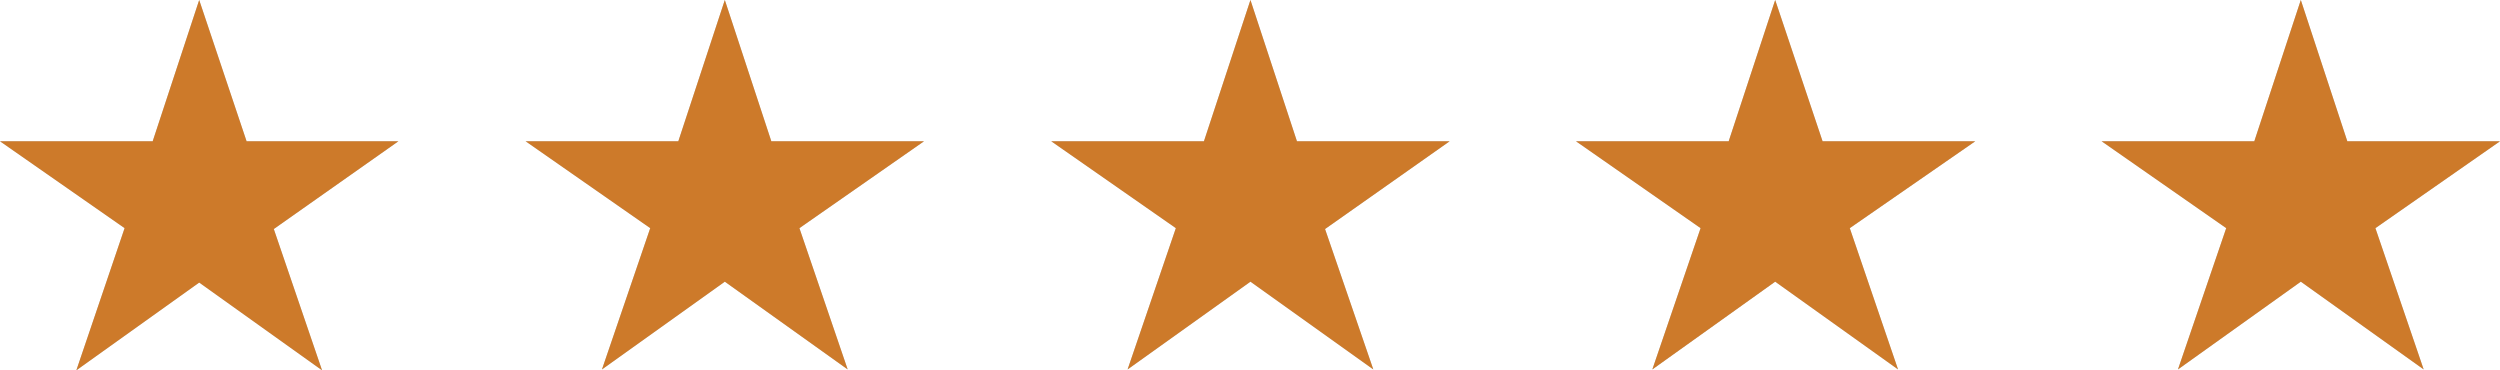 <svg viewBox="0 0 284.9 42.2" xmlns="http://www.w3.org/2000/svg"><g fill="#c7ced1"><path d="m45.4 16.1h-17.3l-5.4-16.1-5.3 16.1h-17.4l14.2 9.9-5.5 16.2 14-10 14 10-5.5-16.1z"/><path d="m105.3 16.1h-17.4l-5.3-16.1-5.3 16.1h-17.4l14.2 9.9-5.5 16.1 14-10 14 10-5.5-16.1z"/><path d="m165.2 16.1h-17.4l-5.3-16.1-5.3 16.1h-17.4l14.2 9.9-5.5 16.1 14-10 14 10-5.5-16z"/><path d="m225.1 16.1h-17.4l-5.4-16.1-5.3 16.1h-17.4l14.2 9.9-5.5 16.1 14-10 14 10-5.5-16.1z"/><path d="m284.9 16.1h-17.4l-5.3-16.1-5.3 16.1h-17.4l14.2 9.9-5.5 16.1 14-10 14 10-5.5-16.1z"/></g><path d="m45.4 16.1h-17.3l-5.4-16.1-5.3 16.1h-17.4l14.2 9.9-5.5 16.2 14-10 14 10-5.5-16.1z" fill="#cd7a2a"/><path d="m105.3 16.1h-17.4l-5.3-16.1-5.3 16.1h-17.4l14.2 9.9-5.5 16.1 14-10 14 10-5.5-16.1z" fill="#cd7a2a"/><path d="m165.2 16.1h-17.4l-5.3-16.1-5.3 16.1h-17.4l14.2 9.9-5.5 16.1 14-10 14 10-5.5-16z" fill="#cd7a2a"/><path d="m225.1 16.1h-17.4l-5.4-16.1-5.3 16.1h-17.4l14.2 9.9-5.5 16.1 14-10 14 10-5.5-16.1z" fill="#cd7a2a"/><path d="m284.9 16.1h-17.4l-5.3-16.1-5.3 16.1h-17.4l14.2 9.9-5.5 16.1 14-10 14 10-5.5-16.1z" fill="#cd7a2a"/></svg>